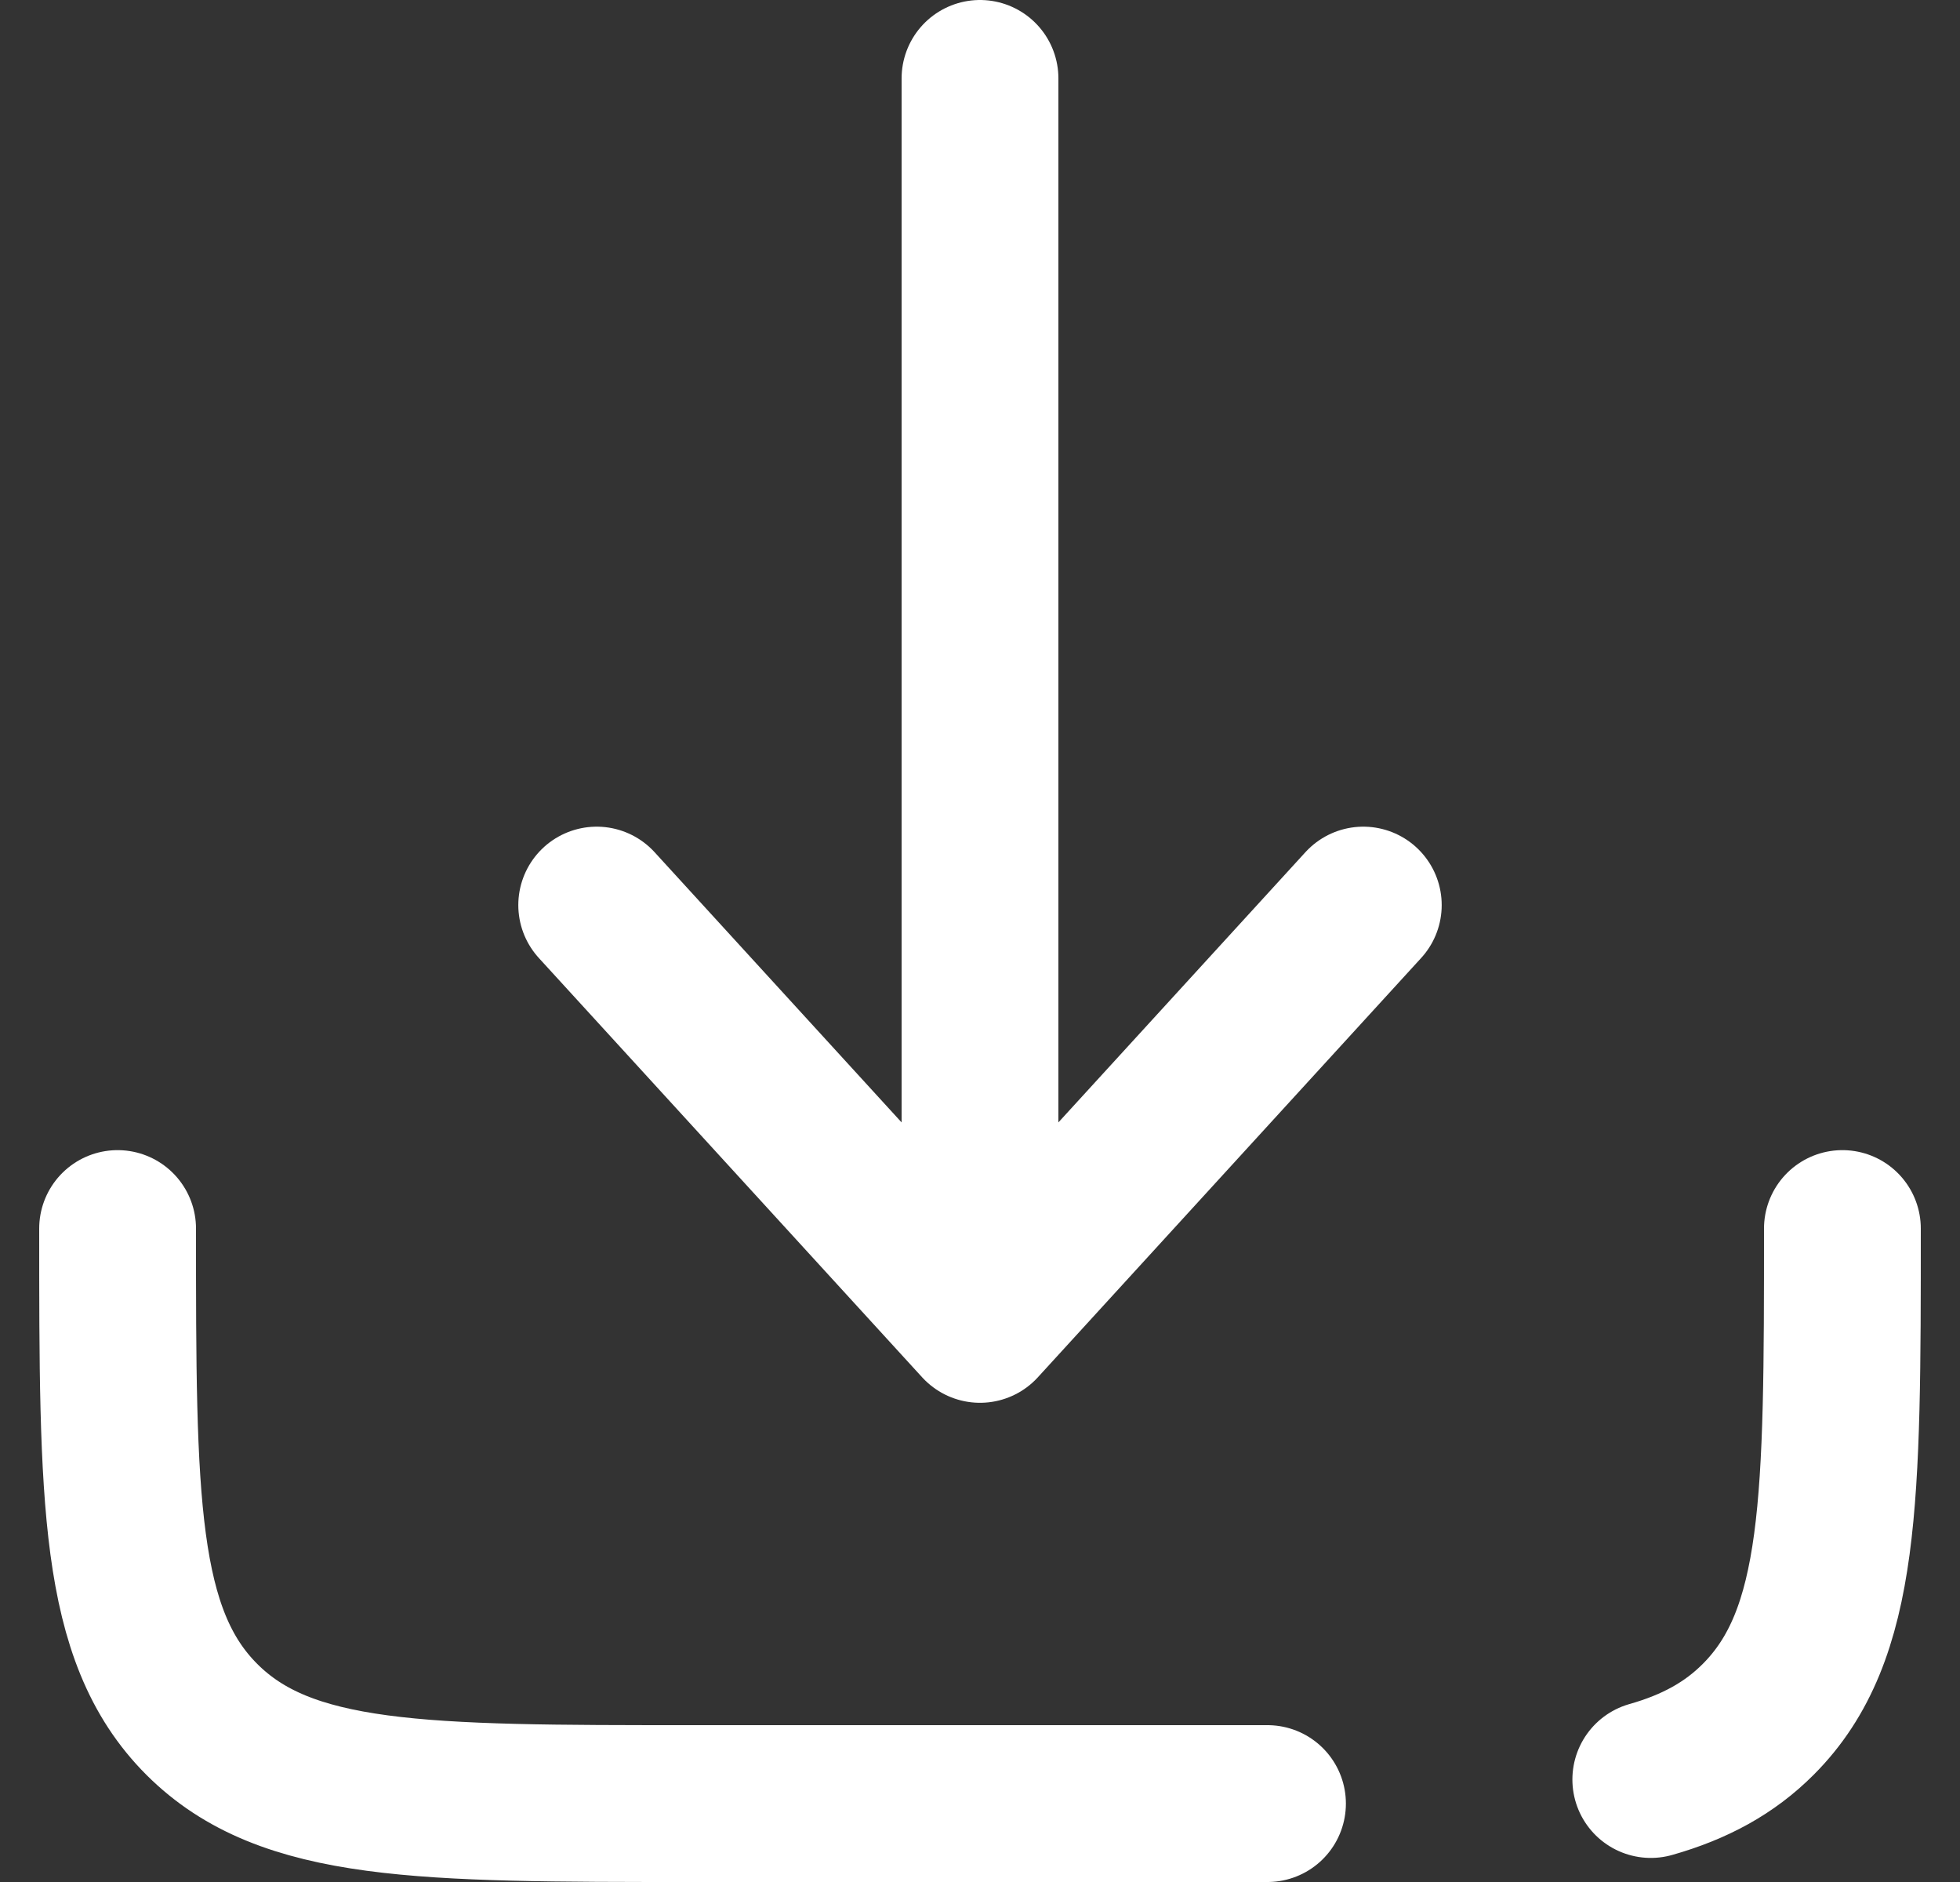 <svg xmlns="http://www.w3.org/2000/svg" width="25" height="24" viewBox="0 0 25 24" fill="none"><rect x="0" y="0" width="25" height="24" fill="#333333" stroke="none"/><path d="M12.5 1V16.889M12.5 16.889L17.389 11.542M12.5 16.889L7.611 11.542M16.167 23H8.833C5.376 23 3.648 23 2.574 21.926C1.5 20.852 1.5 19.124 1.5 15.667M23.5 15.667C23.5 19.124 23.5 20.852 22.426 21.926C22.06 22.293 21.617 22.534 21.056 22.693" stroke="white" stroke-width="2" stroke-linecap="round" stroke-linejoin="round"></path></svg>